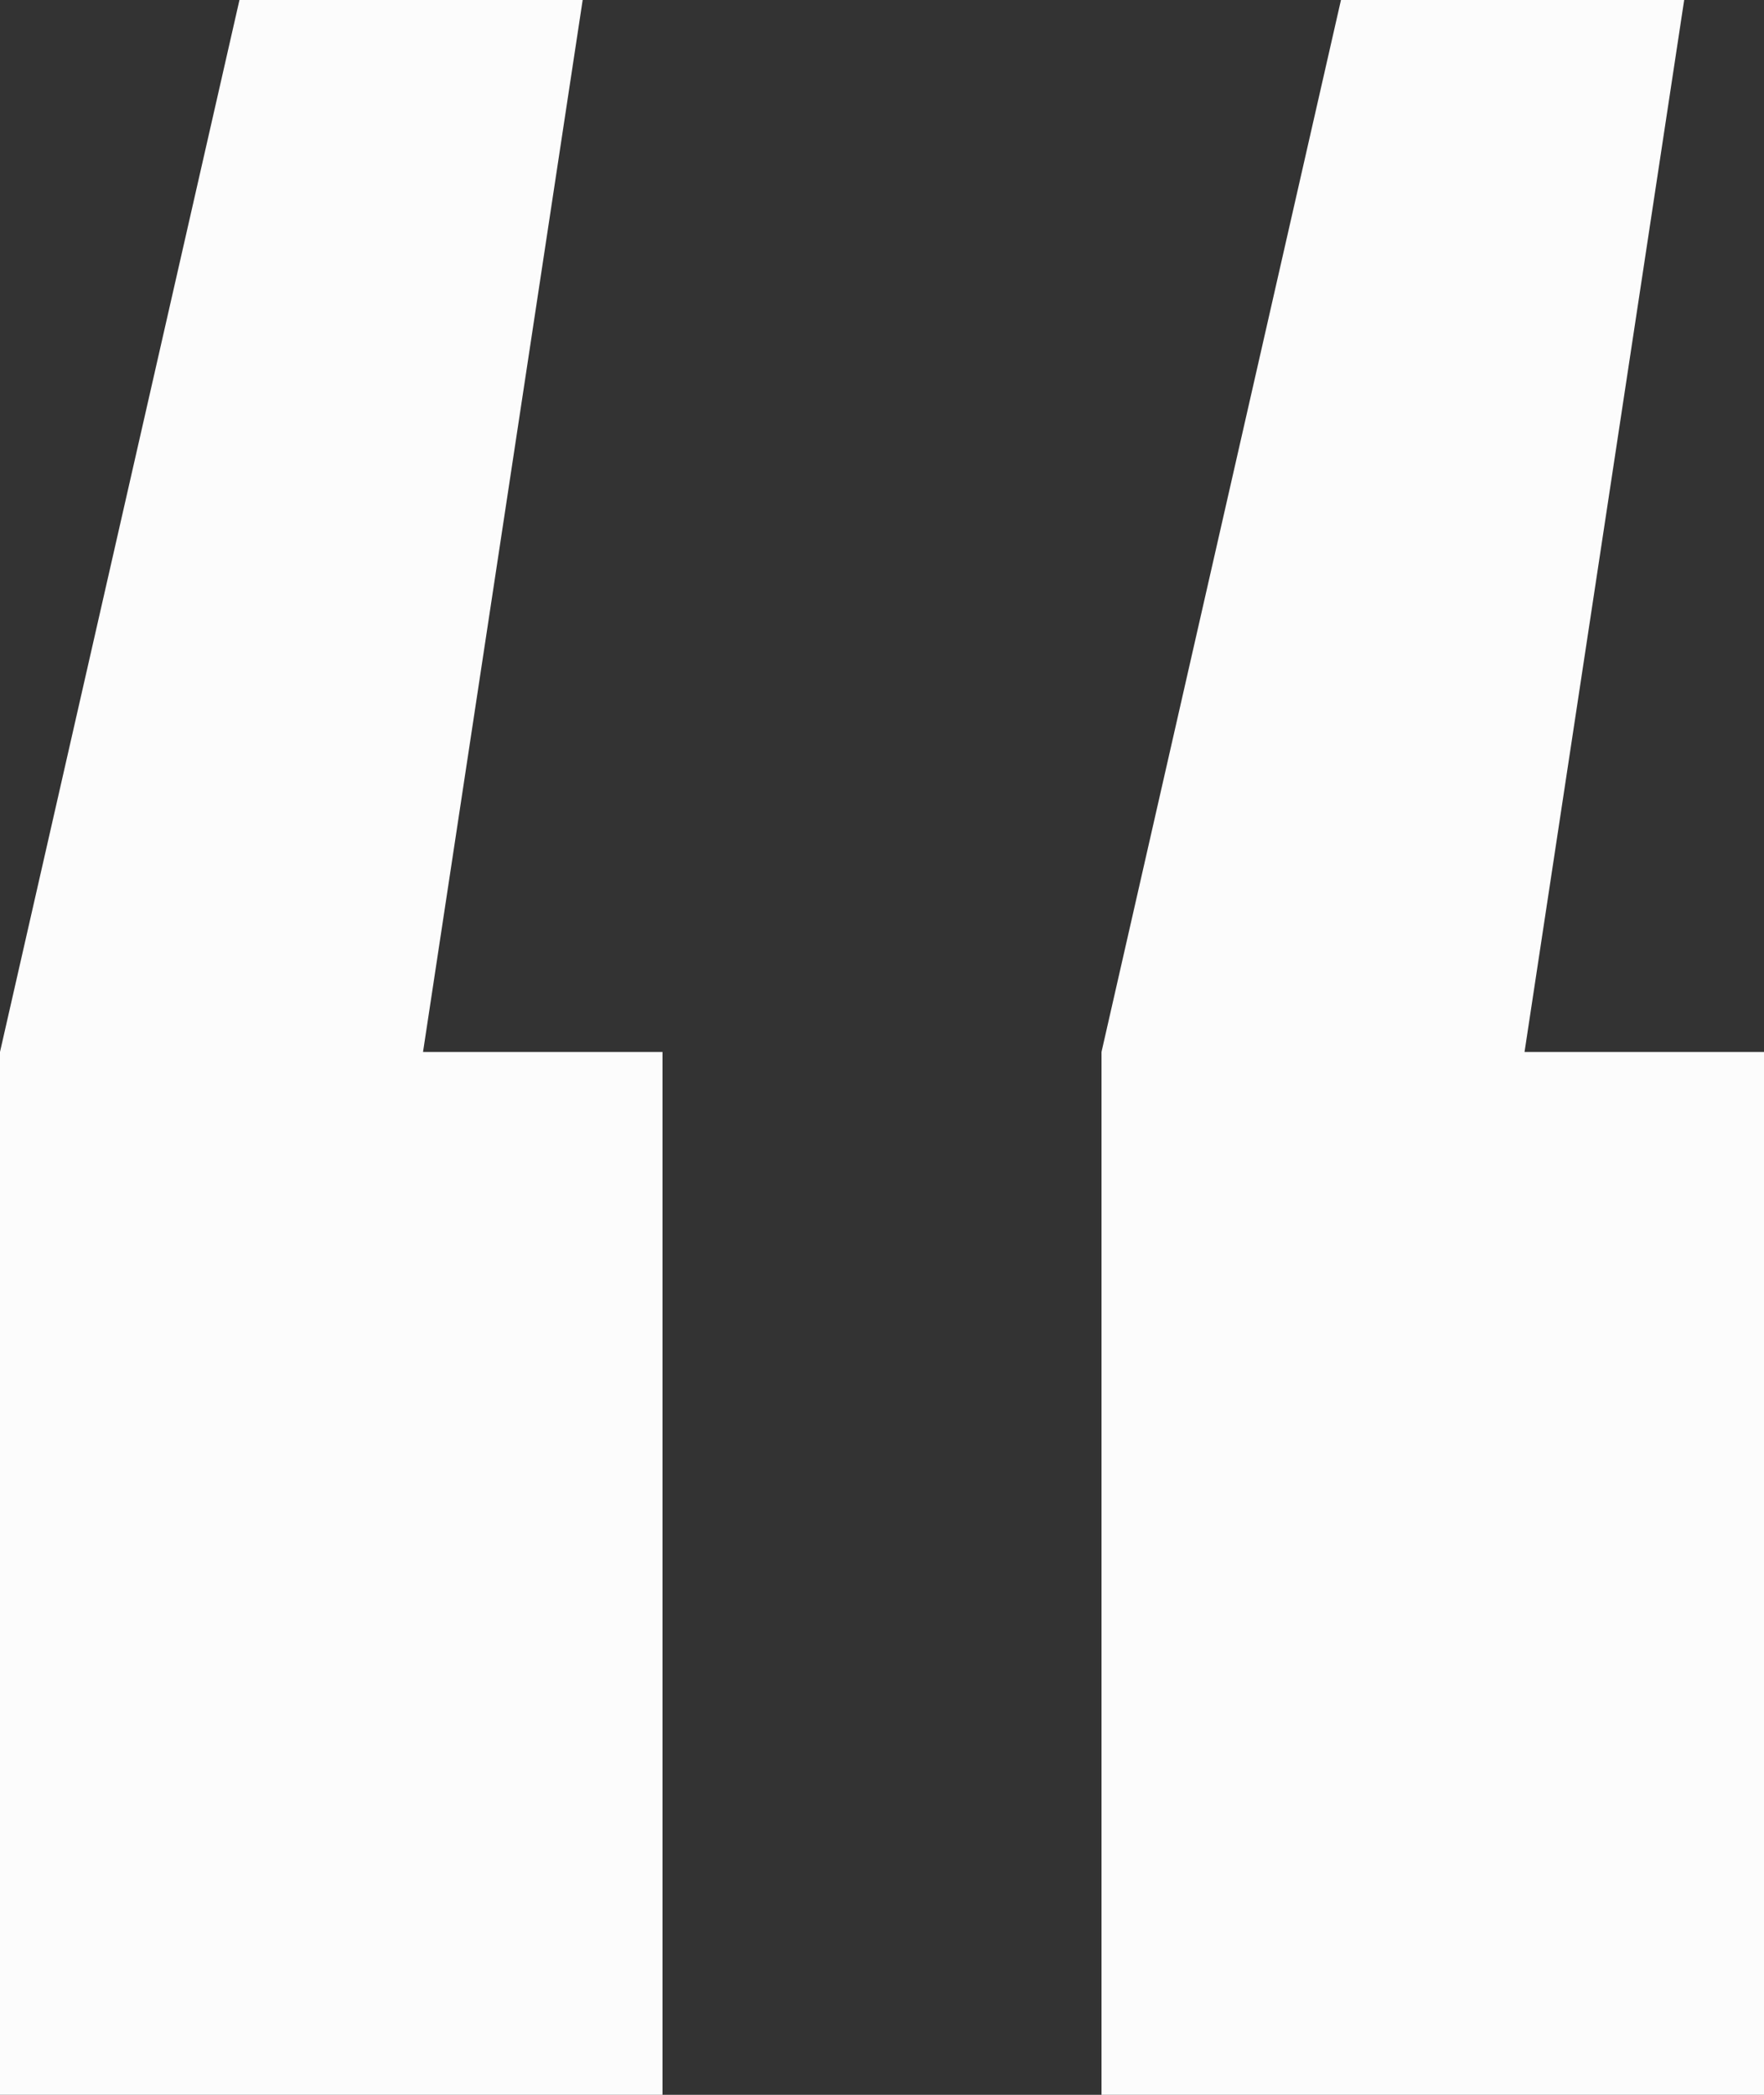 <svg width="16" height="19" viewBox="0 0 16 19" fill="none" xmlns="http://www.w3.org/2000/svg">
<rect x="0" y="0" width="16" height="19" fill="#333333" stroke="none"/>
<path id="&#226;&#128;&#156;" d="M5.285 0L3.837 9.541H6.009V19H0V9.541L2.172 0H5.285ZM15.276 0L13.828 9.541H16V19H9.991V9.541L12.163 0H15.276Z" fill="#FCFCFC"/>
</svg>
